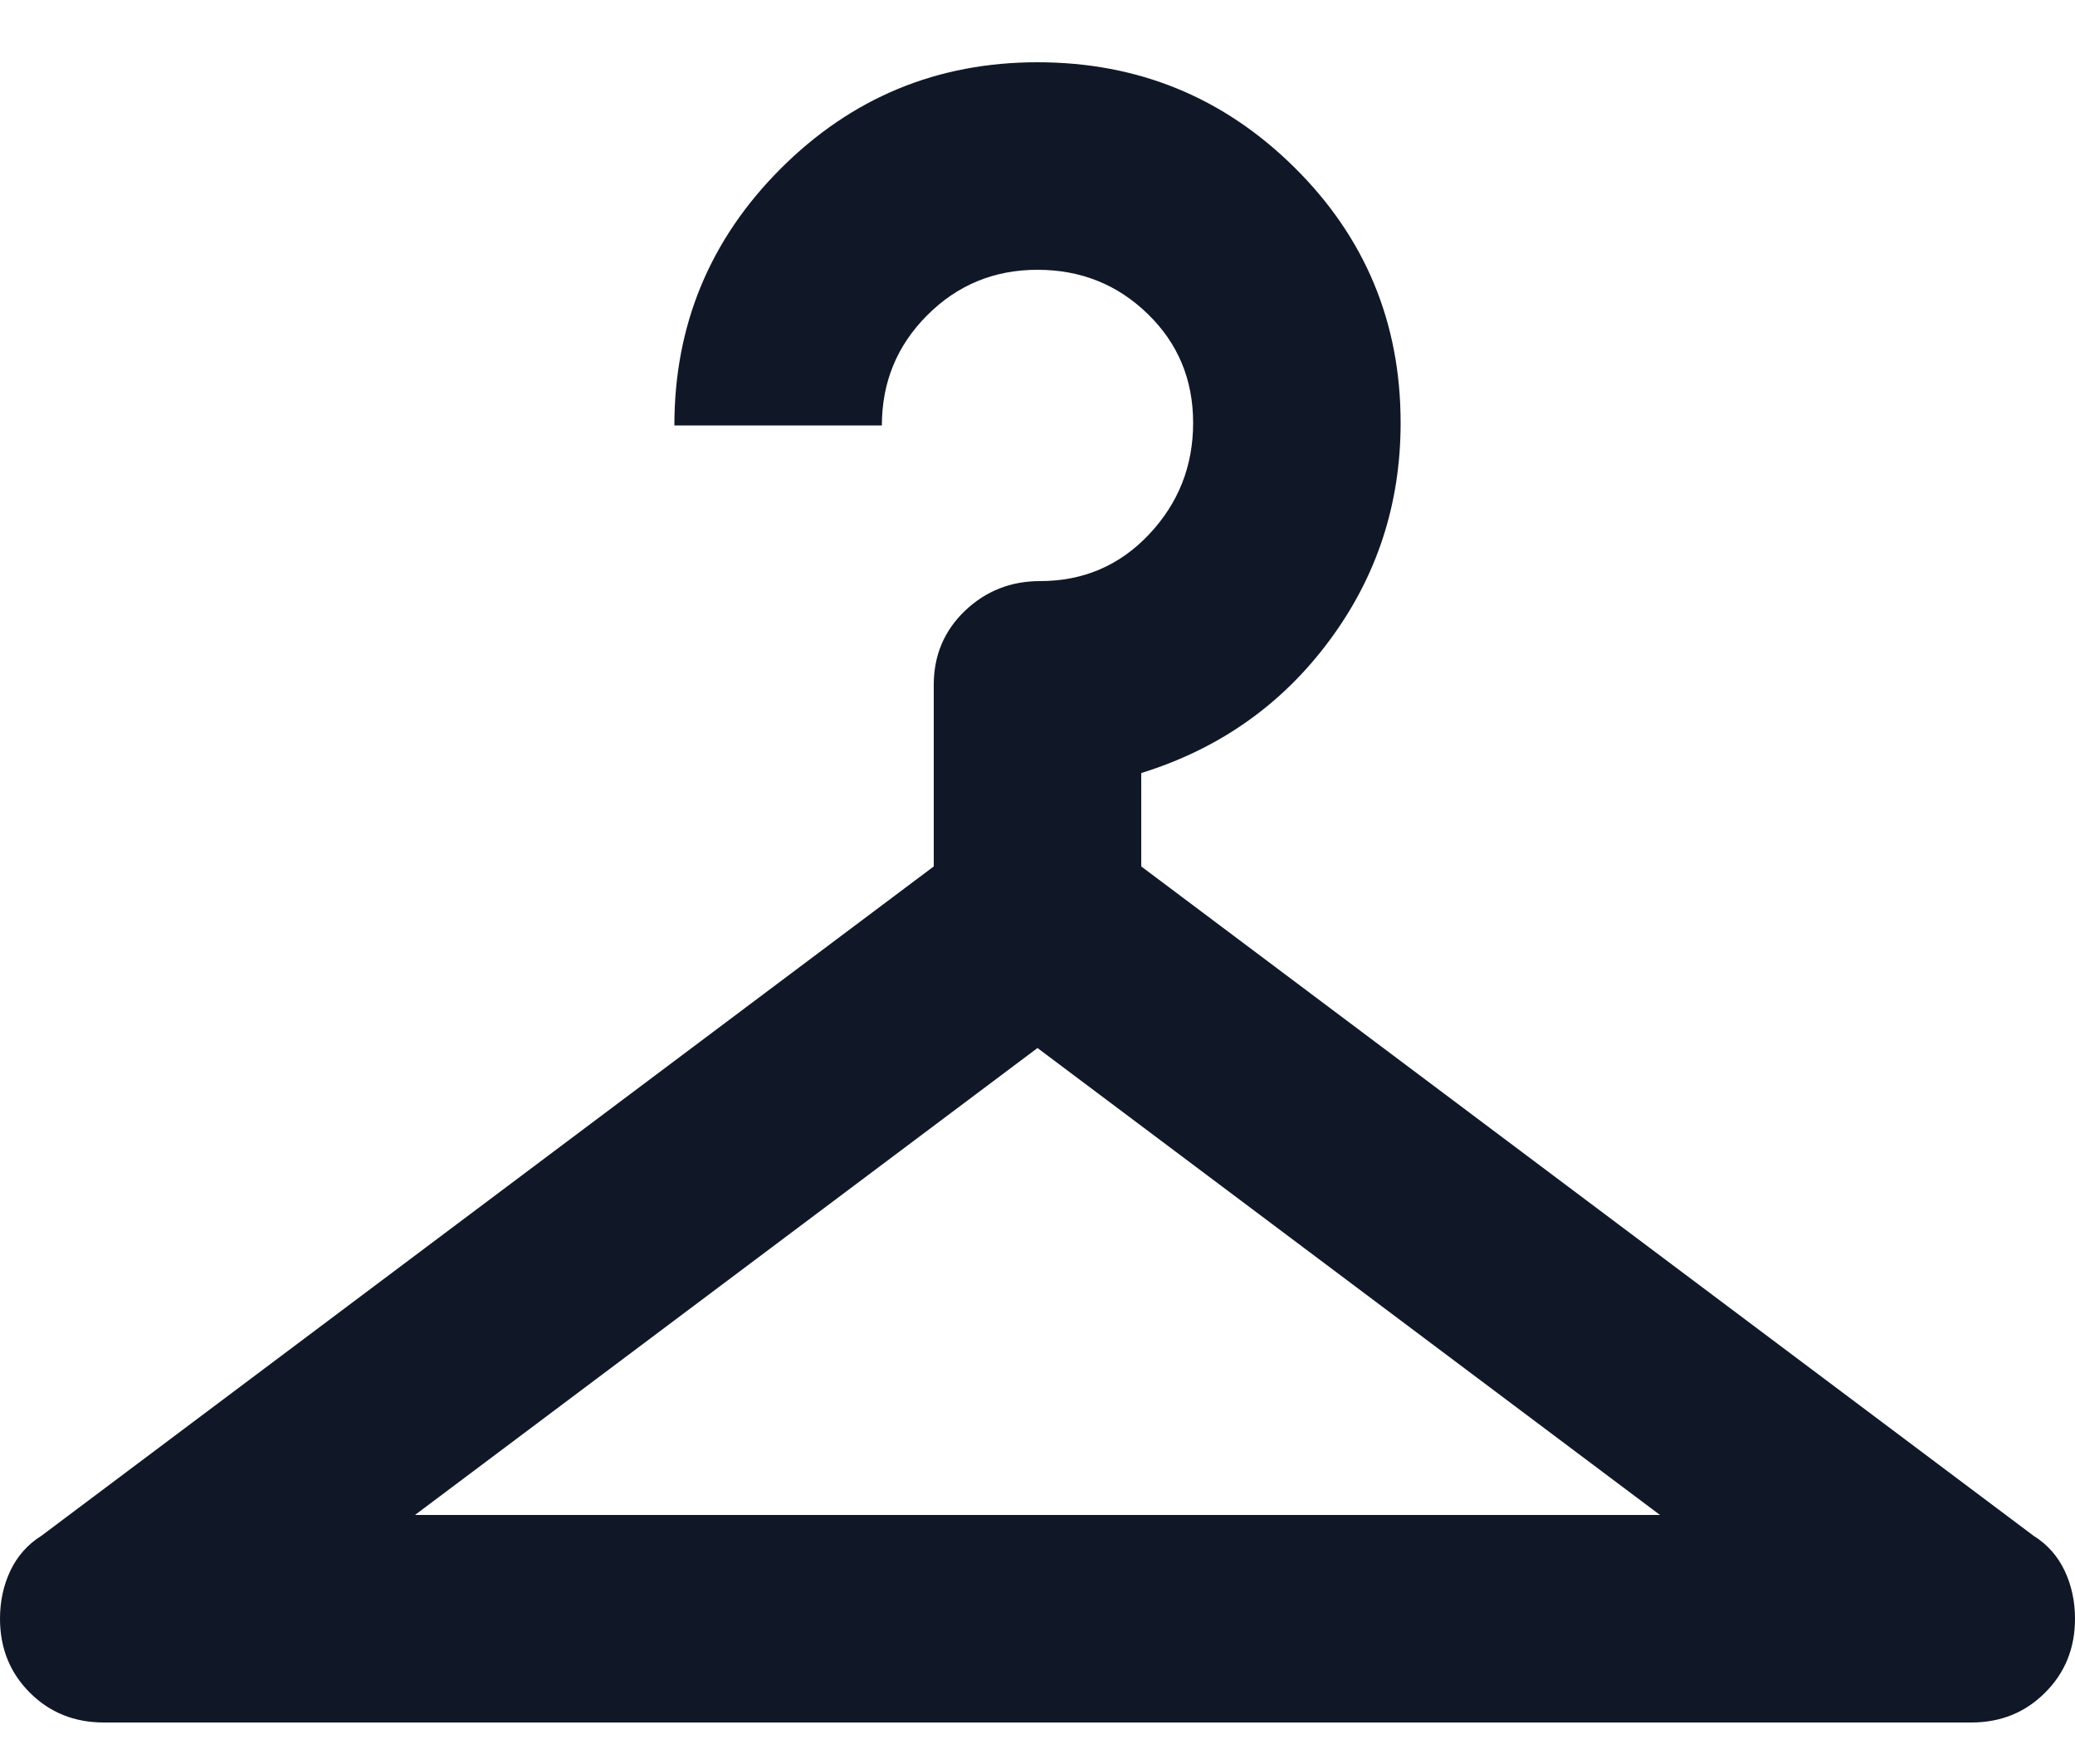 <svg width="20" height="17" viewBox="0 0 20 17" fill="none" xmlns="http://www.w3.org/2000/svg">
<path d="M1 16.6C0.717 16.6 0.479 16.504 0.287 16.312C0.096 16.121 0 15.883 0 15.6C0 15.433 0.033 15.279 0.1 15.137C0.167 14.996 0.267 14.883 0.4 14.8L9 8.35V6.6C9 6.317 9.1 6.079 9.3 5.887C9.5 5.696 9.742 5.6 10.025 5.6C10.442 5.6 10.792 5.45 11.075 5.15C11.358 4.85 11.5 4.492 11.5 4.075C11.5 3.658 11.354 3.308 11.062 3.025C10.771 2.742 10.417 2.6 10 2.6C9.583 2.6 9.229 2.746 8.938 3.037C8.646 3.329 8.5 3.683 8.5 4.1H6.5C6.5 3.133 6.842 2.308 7.525 1.625C8.208 0.942 9.033 0.6 10 0.6C10.967 0.6 11.792 0.937 12.475 1.612C13.158 2.287 13.5 3.108 13.5 4.075C13.5 4.858 13.271 5.558 12.812 6.175C12.354 6.792 11.75 7.217 11 7.45V8.35L19.6 14.8C19.733 14.883 19.833 14.996 19.9 15.137C19.967 15.279 20 15.433 20 15.6C20 15.883 19.904 16.121 19.712 16.312C19.521 16.504 19.283 16.6 19 16.6H1ZM4 14.6H16L10 10.1L4 14.6Z" fill="#101828"/>
</svg>
